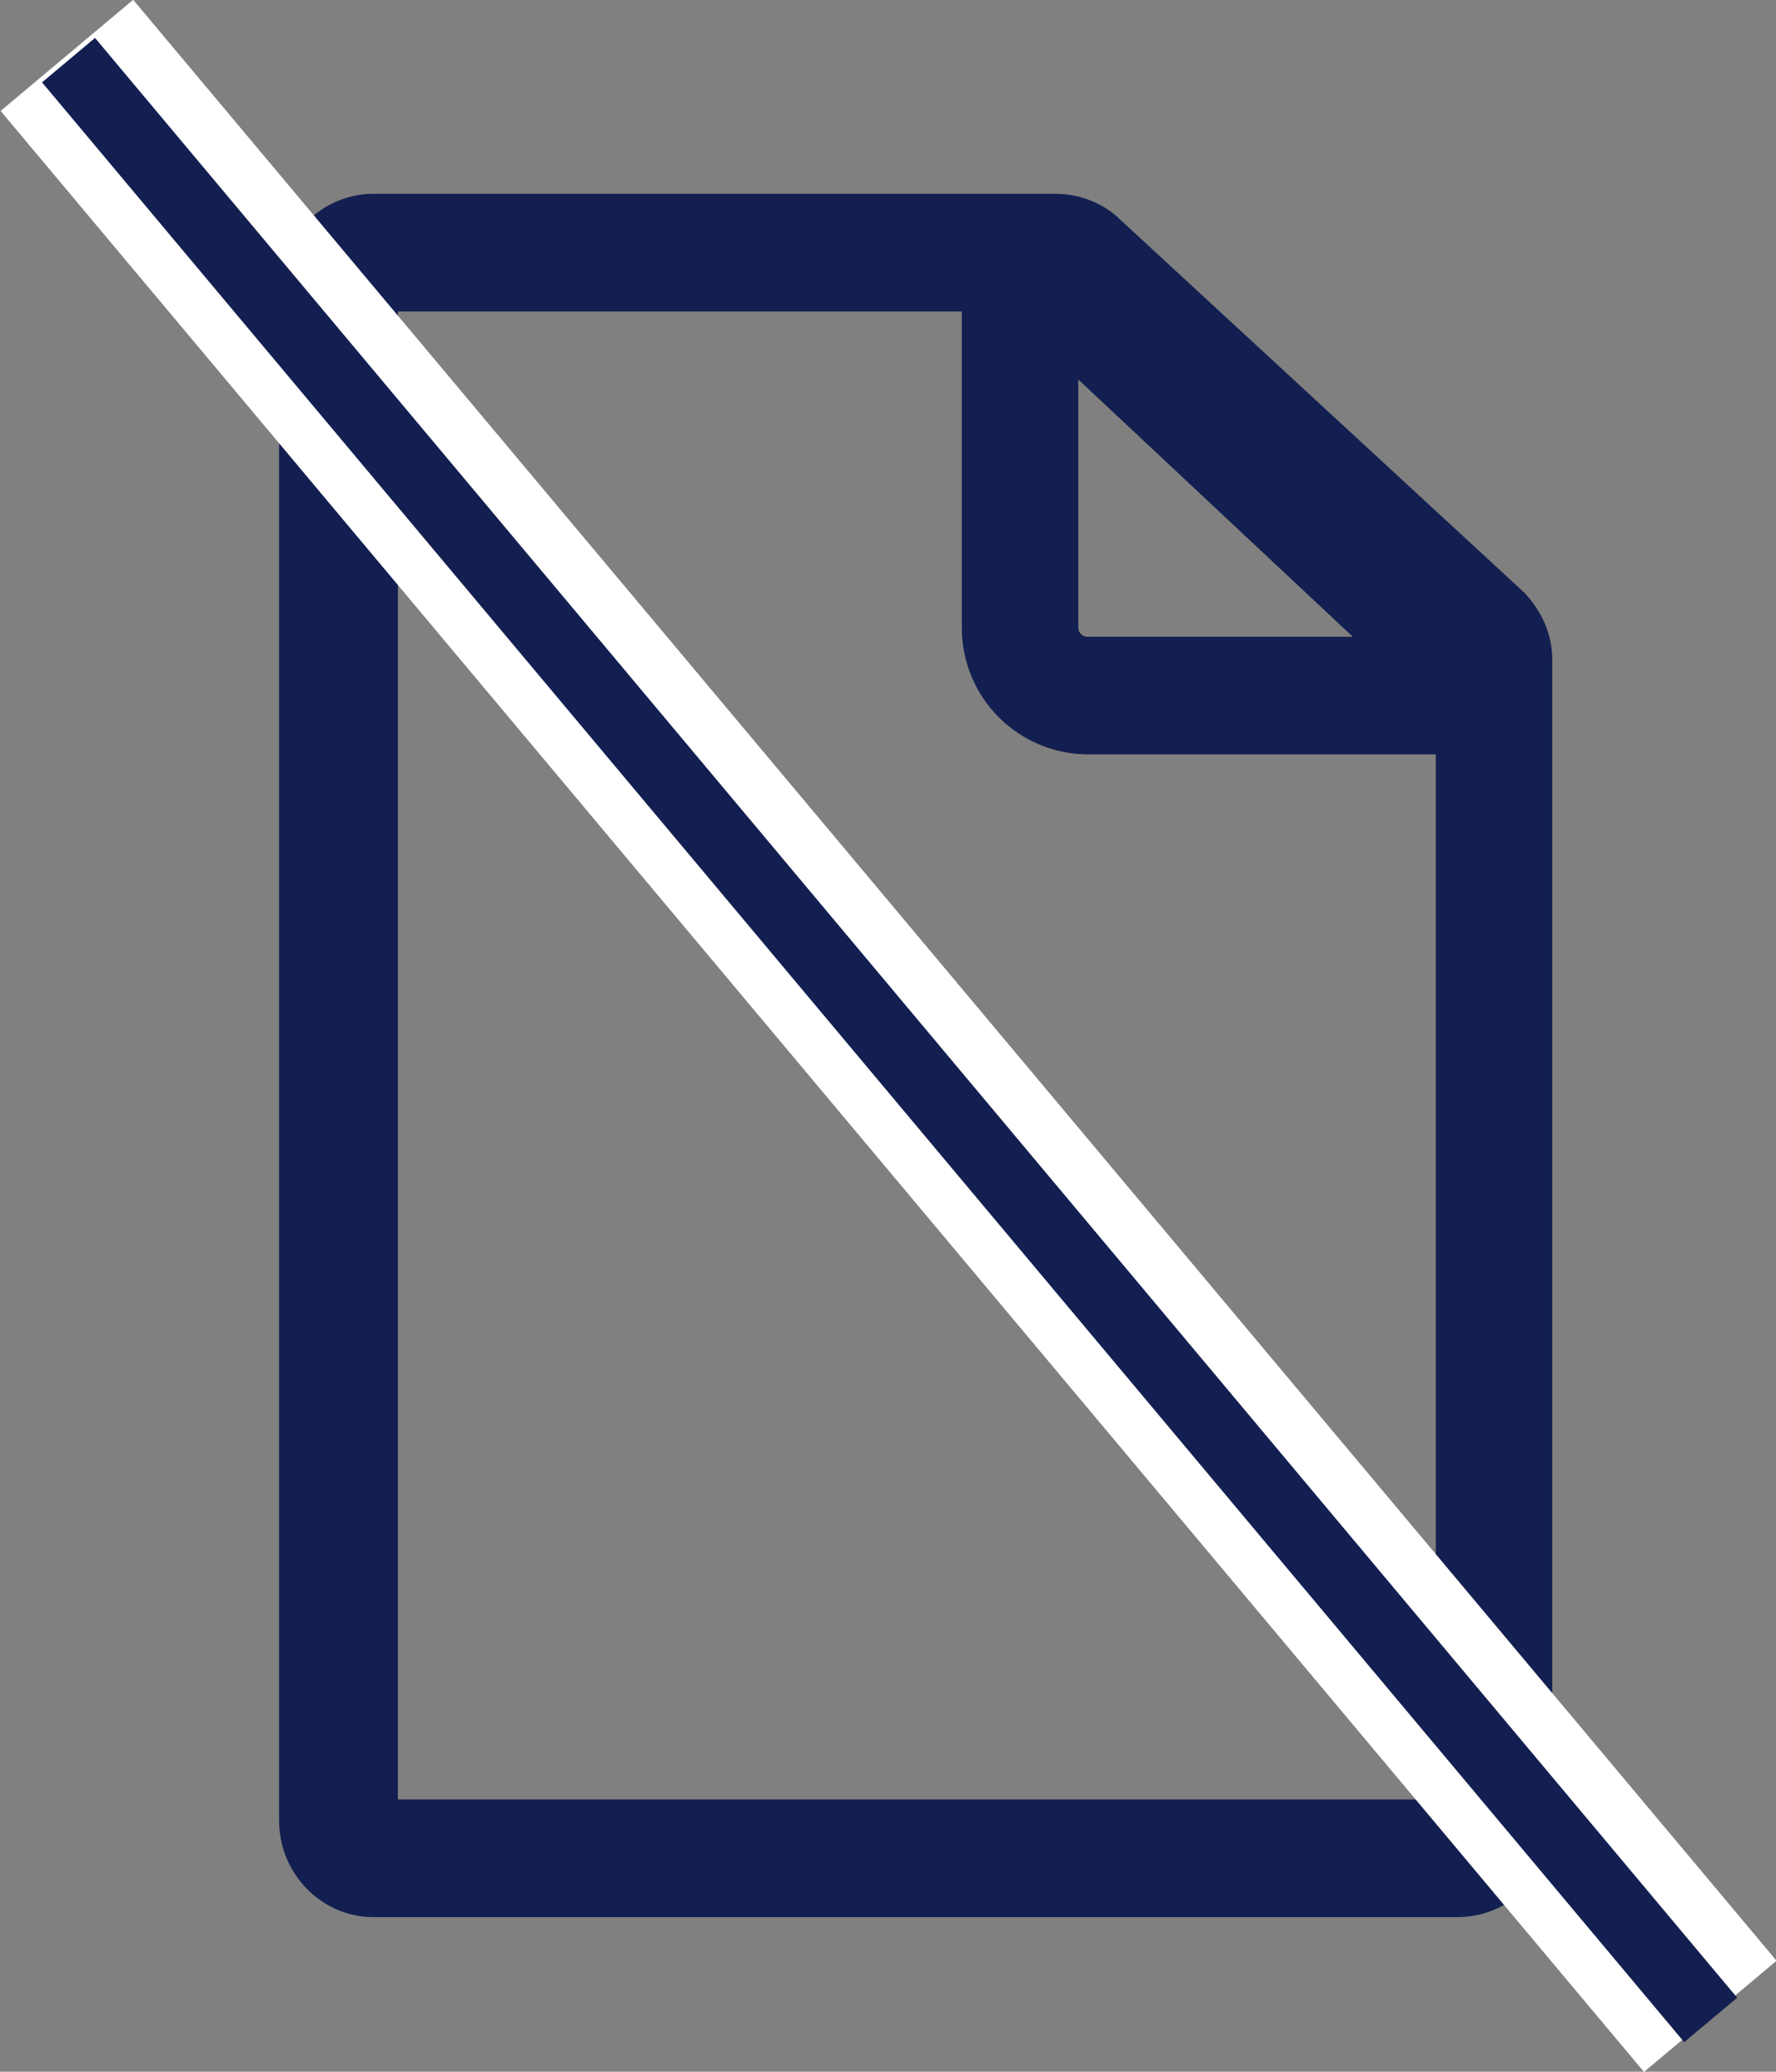<?xml version="1.0" encoding="utf-8"?>
<!-- Generator: Adobe Illustrator 22.1.0, SVG Export Plug-In . SVG Version: 6.00 Build 0)  -->
<svg version="1.1" id="Layer_1" xmlns="http://www.w3.org/2000/svg" xmlns:xlink="http://www.w3.org/1999/xlink" x="0px" y="0px"
	 viewBox="0 0 154 179.6" style="enable-background:new 0 0 154 179.6;" xml:space="preserve">
<rect x="0" y="0" width="154" height="179.6" fill="#808080" stroke="none"/>
<style type="text/css">
	.st0{fill:#131F50;}
	.st1{fill:#FFFFFF;stroke:#FFFFFF;stroke-width:15;stroke-miterlimit:10;}
</style>
<title>nopaperwork</title>
<path class="st0" d="M32.4,166.2h94c4.5,0,8.2-3.7,8.2-8.2V57.2c0-2.2-0.9-4.2-2.4-5.8l-35-32.3c-1.5-1.5-3.6-2.3-5.7-2.3H32.4
	c-4.5,0-8.2,3.7-8.2,8.2v133C24.3,162.5,27.9,166.2,32.4,166.2z M93.5,32.9l23.8,22.3h-23c-0.4,0-0.8-0.3-0.8-0.8l0,0L93.5,32.9
	L93.5,32.9z M34.5,27h48.9v27.4c0,6.1,4.9,11,11,11h30.1V156h-90V27z"/>
<path class="st1" d="M148.3,174.8L5.8,4.8L148.3,174.8z"/>
<path d="M148.4,175.2L5.9,5.2L148.4,175.2z"/>
<rect x="74.2" y="-20.7" transform="matrix(0.766 -0.642 0.642 0.766 -39.904 70.632)" class="st0" width="6" height="221.8"/>
</svg>
